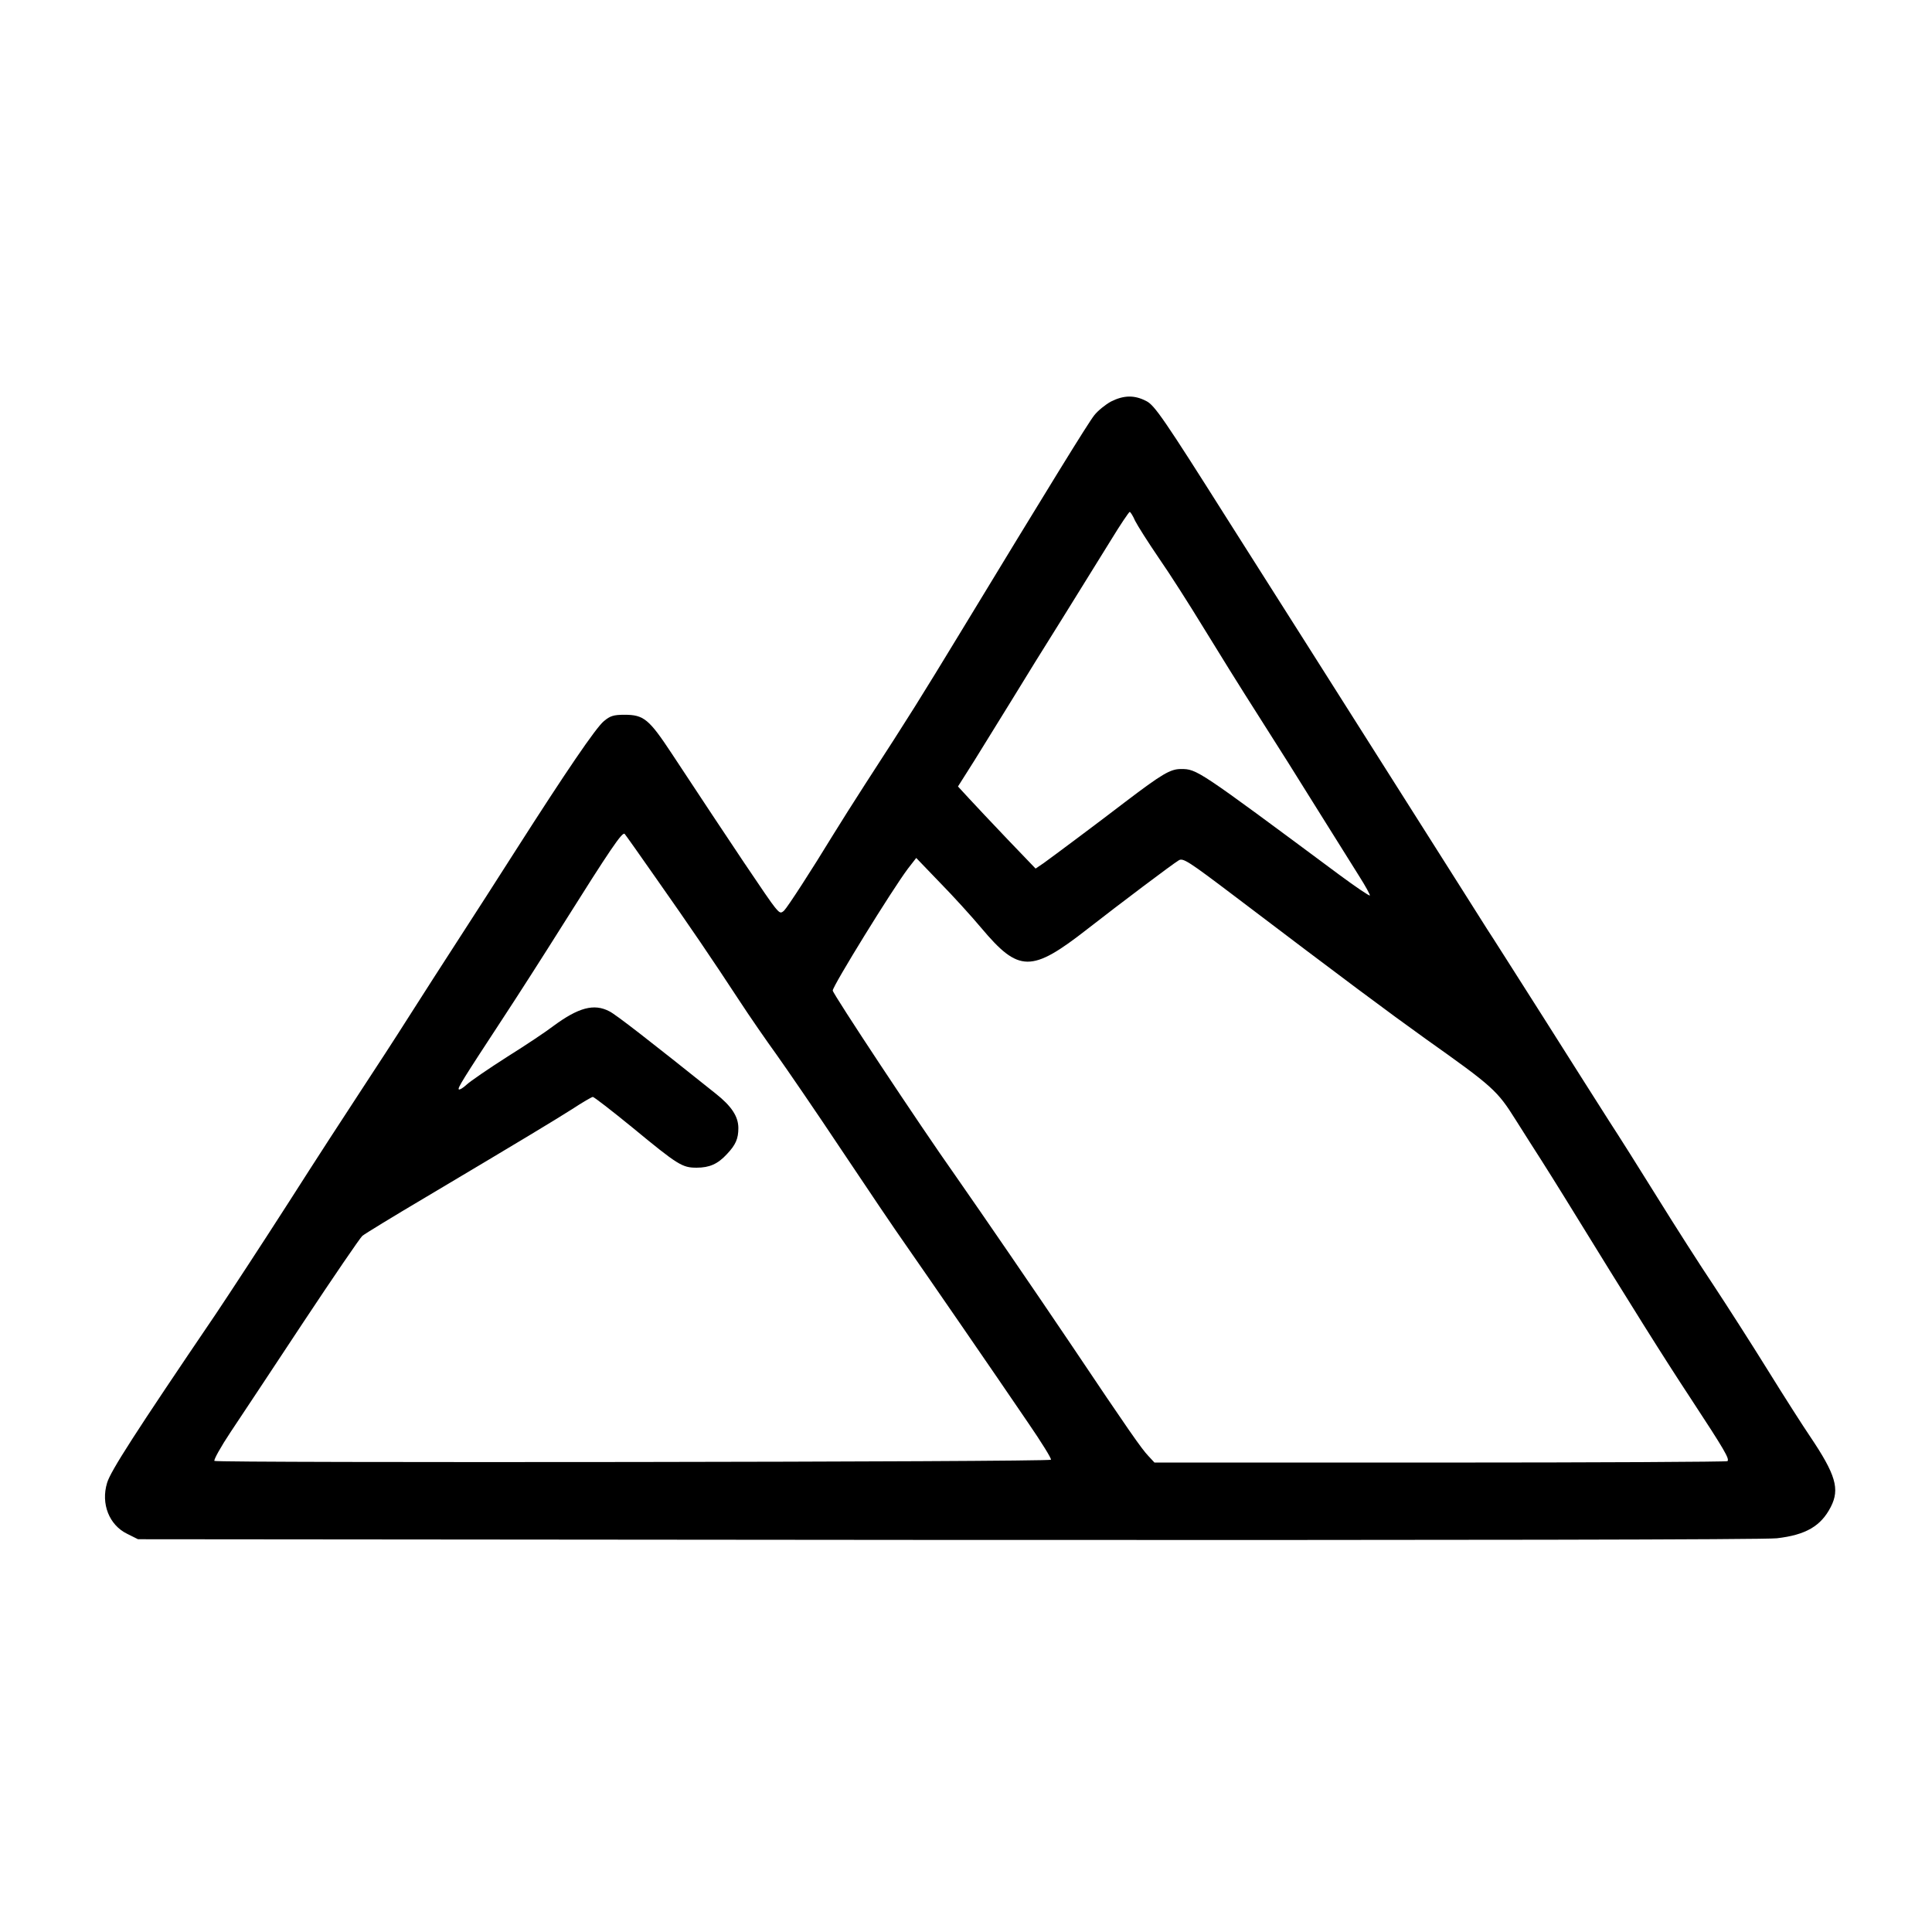 <?xml version="1.0" standalone="no"?>
<!DOCTYPE svg PUBLIC "-//W3C//DTD SVG 20010904//EN"
 "http://www.w3.org/TR/2001/REC-SVG-20010904/DTD/svg10.dtd">
<svg version="1.0" xmlns="http://www.w3.org/2000/svg"
 width="819pt" height="819pt" viewBox="0 0 819 819"
 preserveAspectRatio="xMidYMid meet">

<g transform="translate(0,819) scale(0.1,-0.1)"
fill="#000000" stroke="none">
<path d="M4710 6488 c-24 -13 -56 -39 -71 -58 -27 -34 -193 -304 -564 -915
-174 -286 -214 -351 -408 -650 -46 -71 -107 -168 -136 -215 -92 -151 -192
-305 -207 -320 -14 -13 -18 -12 -40 15 -23 27 -181 263 -436 650 -97 147 -119
165 -201 165 -46 0 -61 -5 -87 -27 -34 -28 -160 -213 -374 -548 -70 -110 -178
-278 -239 -372 -62 -95 -157 -244 -212 -330 -55 -87 -148 -230 -206 -318 -58
-88 -195 -299 -304 -470 -109 -170 -249 -384 -310 -475 -344 -507 -446 -666
-461 -716 -27 -89 9 -179 85 -216 l46 -23 3430 -3 c2152 -1 3462 1 3517 7 122
14 187 51 229 133 39 76 21 137 -88 299 -28 41 -108 166 -178 279 -70 113
-174 275 -230 360 -57 85 -165 254 -240 375 -75 121 -166 265 -202 320 -35 55
-161 253 -279 440 -119 187 -226 356 -239 375 -12 19 -65 103 -117 185 -80
126 -571 901 -643 1015 -12 19 -163 257 -335 528 -276 437 -316 495 -351 512
-50 26 -95 25 -149 -2z m102 -506 c10 -20 55 -91 100 -157 46 -66 130 -198
188 -293 58 -95 163 -264 234 -375 71 -111 185 -292 253 -402 69 -110 147
-235 174 -278 28 -44 48 -81 46 -83 -2 -3 -61 37 -130 88 -602 447 -603 448
-671 448 -45 0 -80 -21 -238 -141 -104 -80 -305 -230 -344 -258 l-34 -23 -118
123 c-65 68 -139 147 -164 174 l-47 51 69 109 c38 61 108 175 157 254 48 79
147 239 220 355 72 116 164 264 204 329 39 64 75 117 78 117 3 0 14 -17 23
-38z m-2033 -1512 c147 -209 240 -346 354 -520 45 -69 117 -173 159 -231 42
-59 167 -241 276 -405 110 -165 231 -344 270 -399 83 -119 376 -544 520 -756
57 -83 101 -154 97 -157 -9 -10 -3537 -14 -3546 -5 -4 4 27 60 69 123 43 64
181 273 308 465 128 193 240 357 250 366 11 9 132 83 269 164 417 248 536 320
620 373 44 29 84 52 88 52 5 0 80 -58 167 -129 194 -160 212 -171 273 -171 55
0 90 16 128 57 38 40 49 66 49 111 0 49 -29 93 -96 146 -279 223 -424 336
-451 349 -65 34 -131 16 -238 -63 -27 -21 -115 -80 -195 -130 -80 -51 -157
-104 -172 -118 -15 -14 -30 -23 -33 -20 -6 5 15 39 188 303 58 88 172 266 253
395 200 318 252 395 262 385 3 -3 62 -86 131 -185z m1381 -214 c159 -189 212
-190 450 -4 136 106 360 275 387 291 18 11 40 -3 238 -153 472 -358 644 -486
810 -605 285 -202 302 -218 380 -342 37 -59 87 -137 110 -173 23 -36 66 -105
97 -155 298 -484 421 -680 535 -853 145 -221 165 -256 156 -266 -4 -3 -551 -6
-1218 -6 l-1211 0 -26 28 c-28 29 -86 112 -324 467 -161 239 -373 548 -493
720 -155 219 -521 773 -521 786 1 21 250 425 319 517 l35 45 100 -104 c56 -57
135 -144 176 -193z"/>
</g>
</svg>

